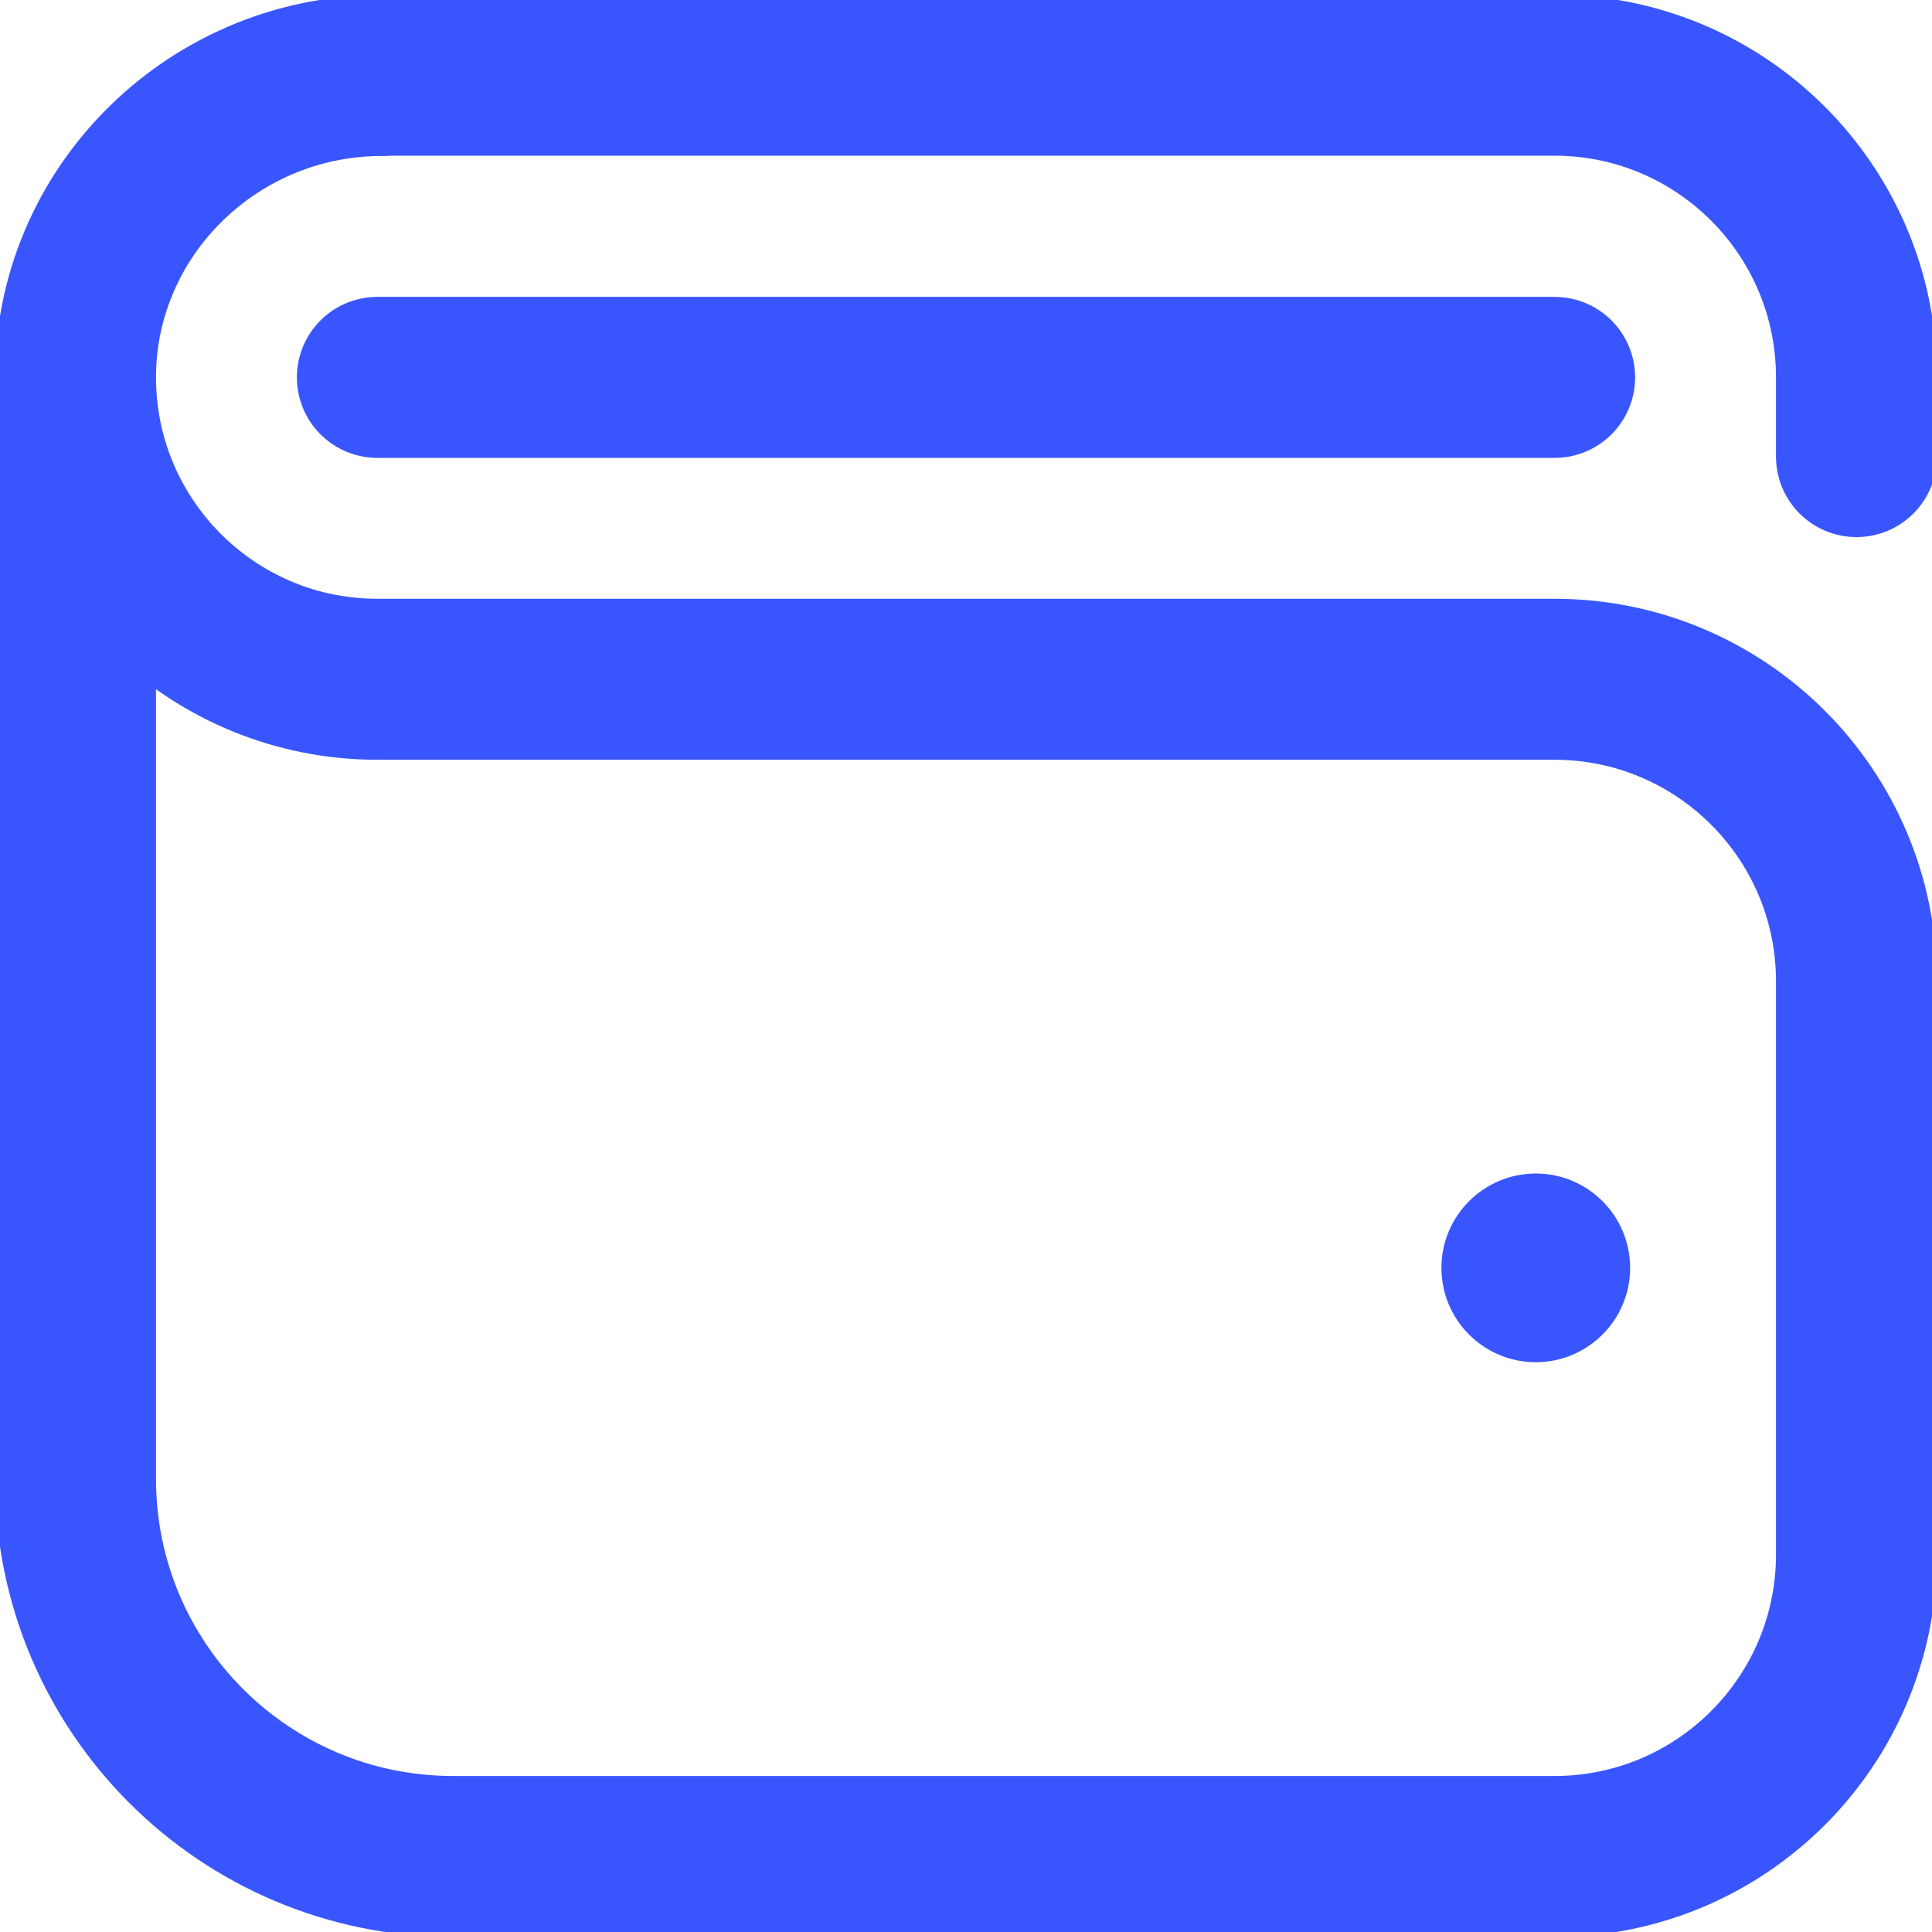 <svg width="24" height="24" viewBox="0 0 24 24" fill="none" xmlns="http://www.w3.org/2000/svg">
<g clip-path="url(#clip0_1063_8553)">
<path d="M4.741 0.938C2.592 0.938 0.841 2.719 0.942 4.865C1.035 6.854 2.676 8.438 4.687 8.438H19.309C21.382 8.438 23.062 10.118 23.062 12.191V19.309C23.062 21.382 21.382 23.062 19.309 23.062H5.629C3.038 23.062 0.938 20.962 0.938 18.372V4.922" stroke="#3956FE" stroke-width="2" stroke-miterlimit="10" stroke-linecap="round" stroke-linejoin="round"/>
<path d="M4.688 0.934H19.309C21.382 0.934 23.062 2.615 23.062 4.688V5.672" stroke="#3956FE" stroke-width="2" stroke-miterlimit="10" stroke-linecap="round" stroke-linejoin="round"/>
<path d="M20.25 15.75C20.25 16.397 19.725 16.922 19.078 16.922C18.431 16.922 17.906 16.397 17.906 15.75C17.906 15.103 18.431 14.578 19.078 14.578C19.725 14.578 20.25 15.103 20.25 15.75Z" fill="#3956FE"/>
<path d="M4.688 4.688H19.312" stroke="#3956FE" stroke-width="2" stroke-miterlimit="10" stroke-linecap="round" stroke-linejoin="round"/>
</g>
<defs>
<clipPath id="clip0_1063_8553">
<rect width="24" height="24" fill="white"/>
</clipPath>
</defs>
</svg>

